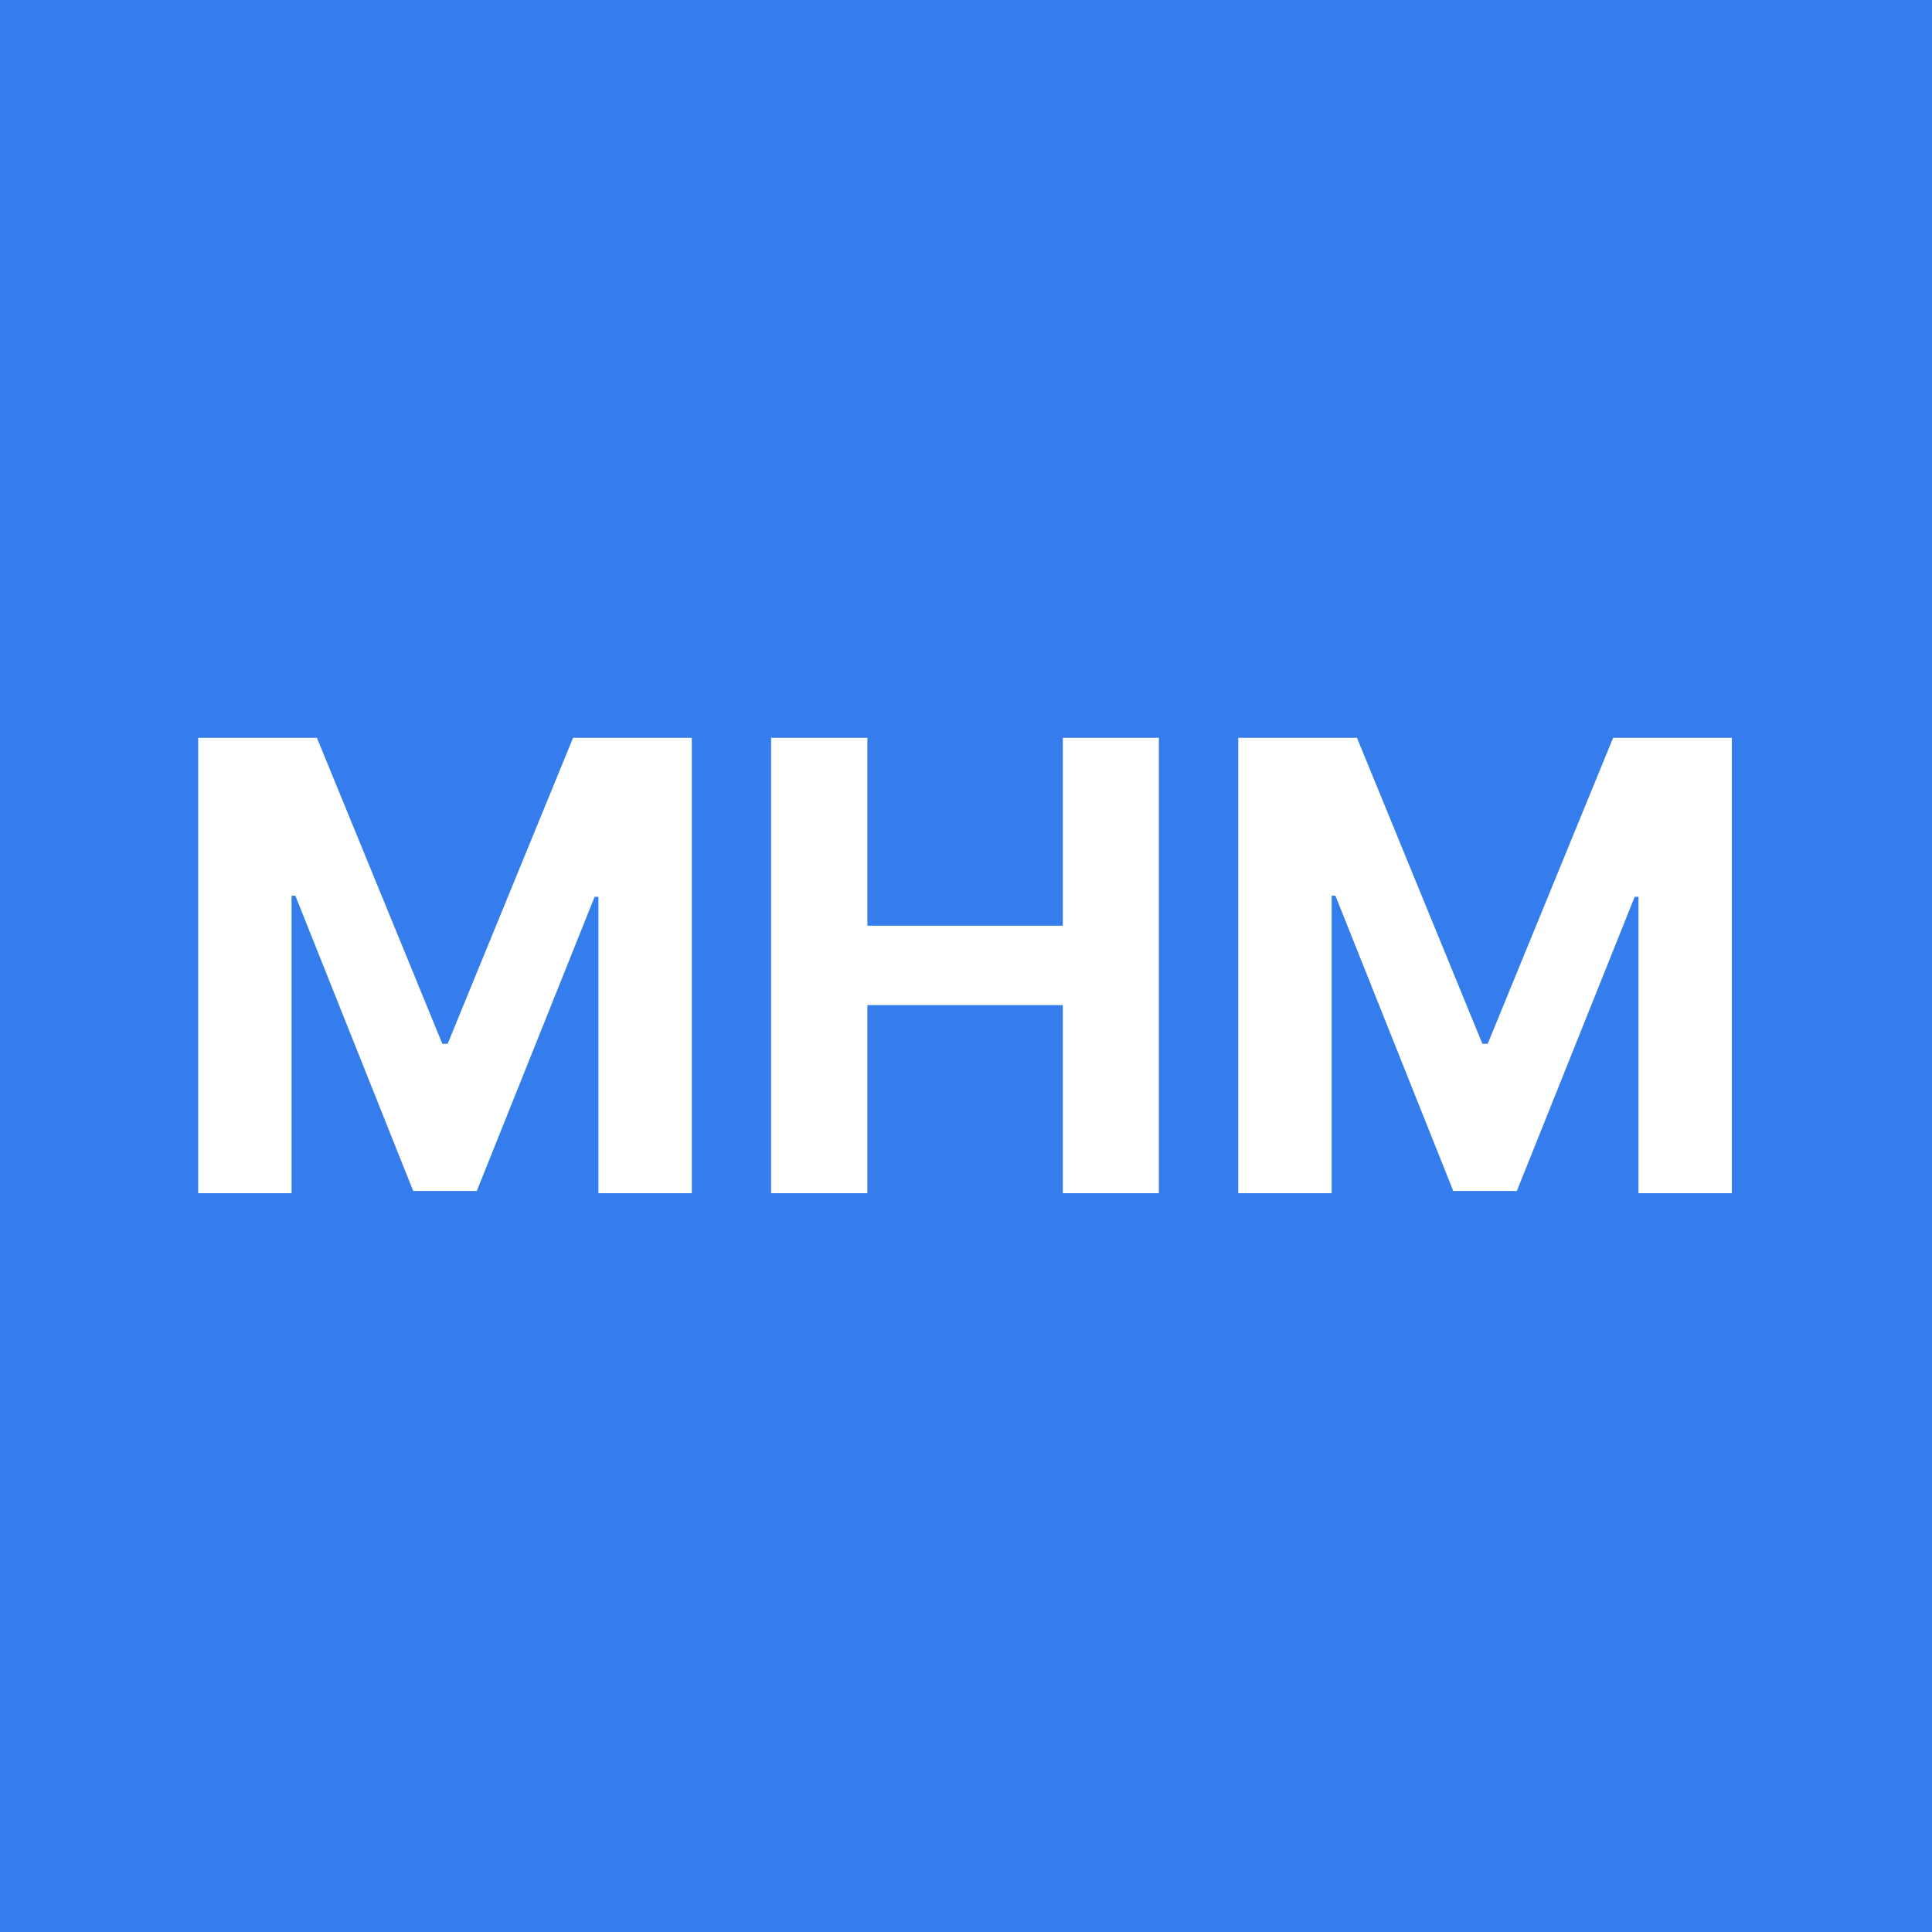 <svg width="1080" height="1080" viewBox="0 0 1080 1080" fill="none" xmlns="http://www.w3.org/2000/svg">
<rect width="1080" height="1080" fill="#357DED"/>
<path d="M110.794 412.455H177.164L247.264 583.477H250.247L320.346 412.455H386.717V667H334.515V501.322H332.402L266.529 665.757H230.982L165.108 500.7H162.995V667H110.794V412.455ZM431.057 667V412.455H484.875V517.479H594.125V412.455H647.819V667H594.125V561.851H484.875V667H431.057ZM692.19 412.455H758.561L828.66 583.477H831.643L901.743 412.455H968.113V667H915.912V501.322H913.799L847.925 665.757H812.378L746.505 500.7H744.392V667H692.19V412.455Z" fill="white"/>
</svg>
